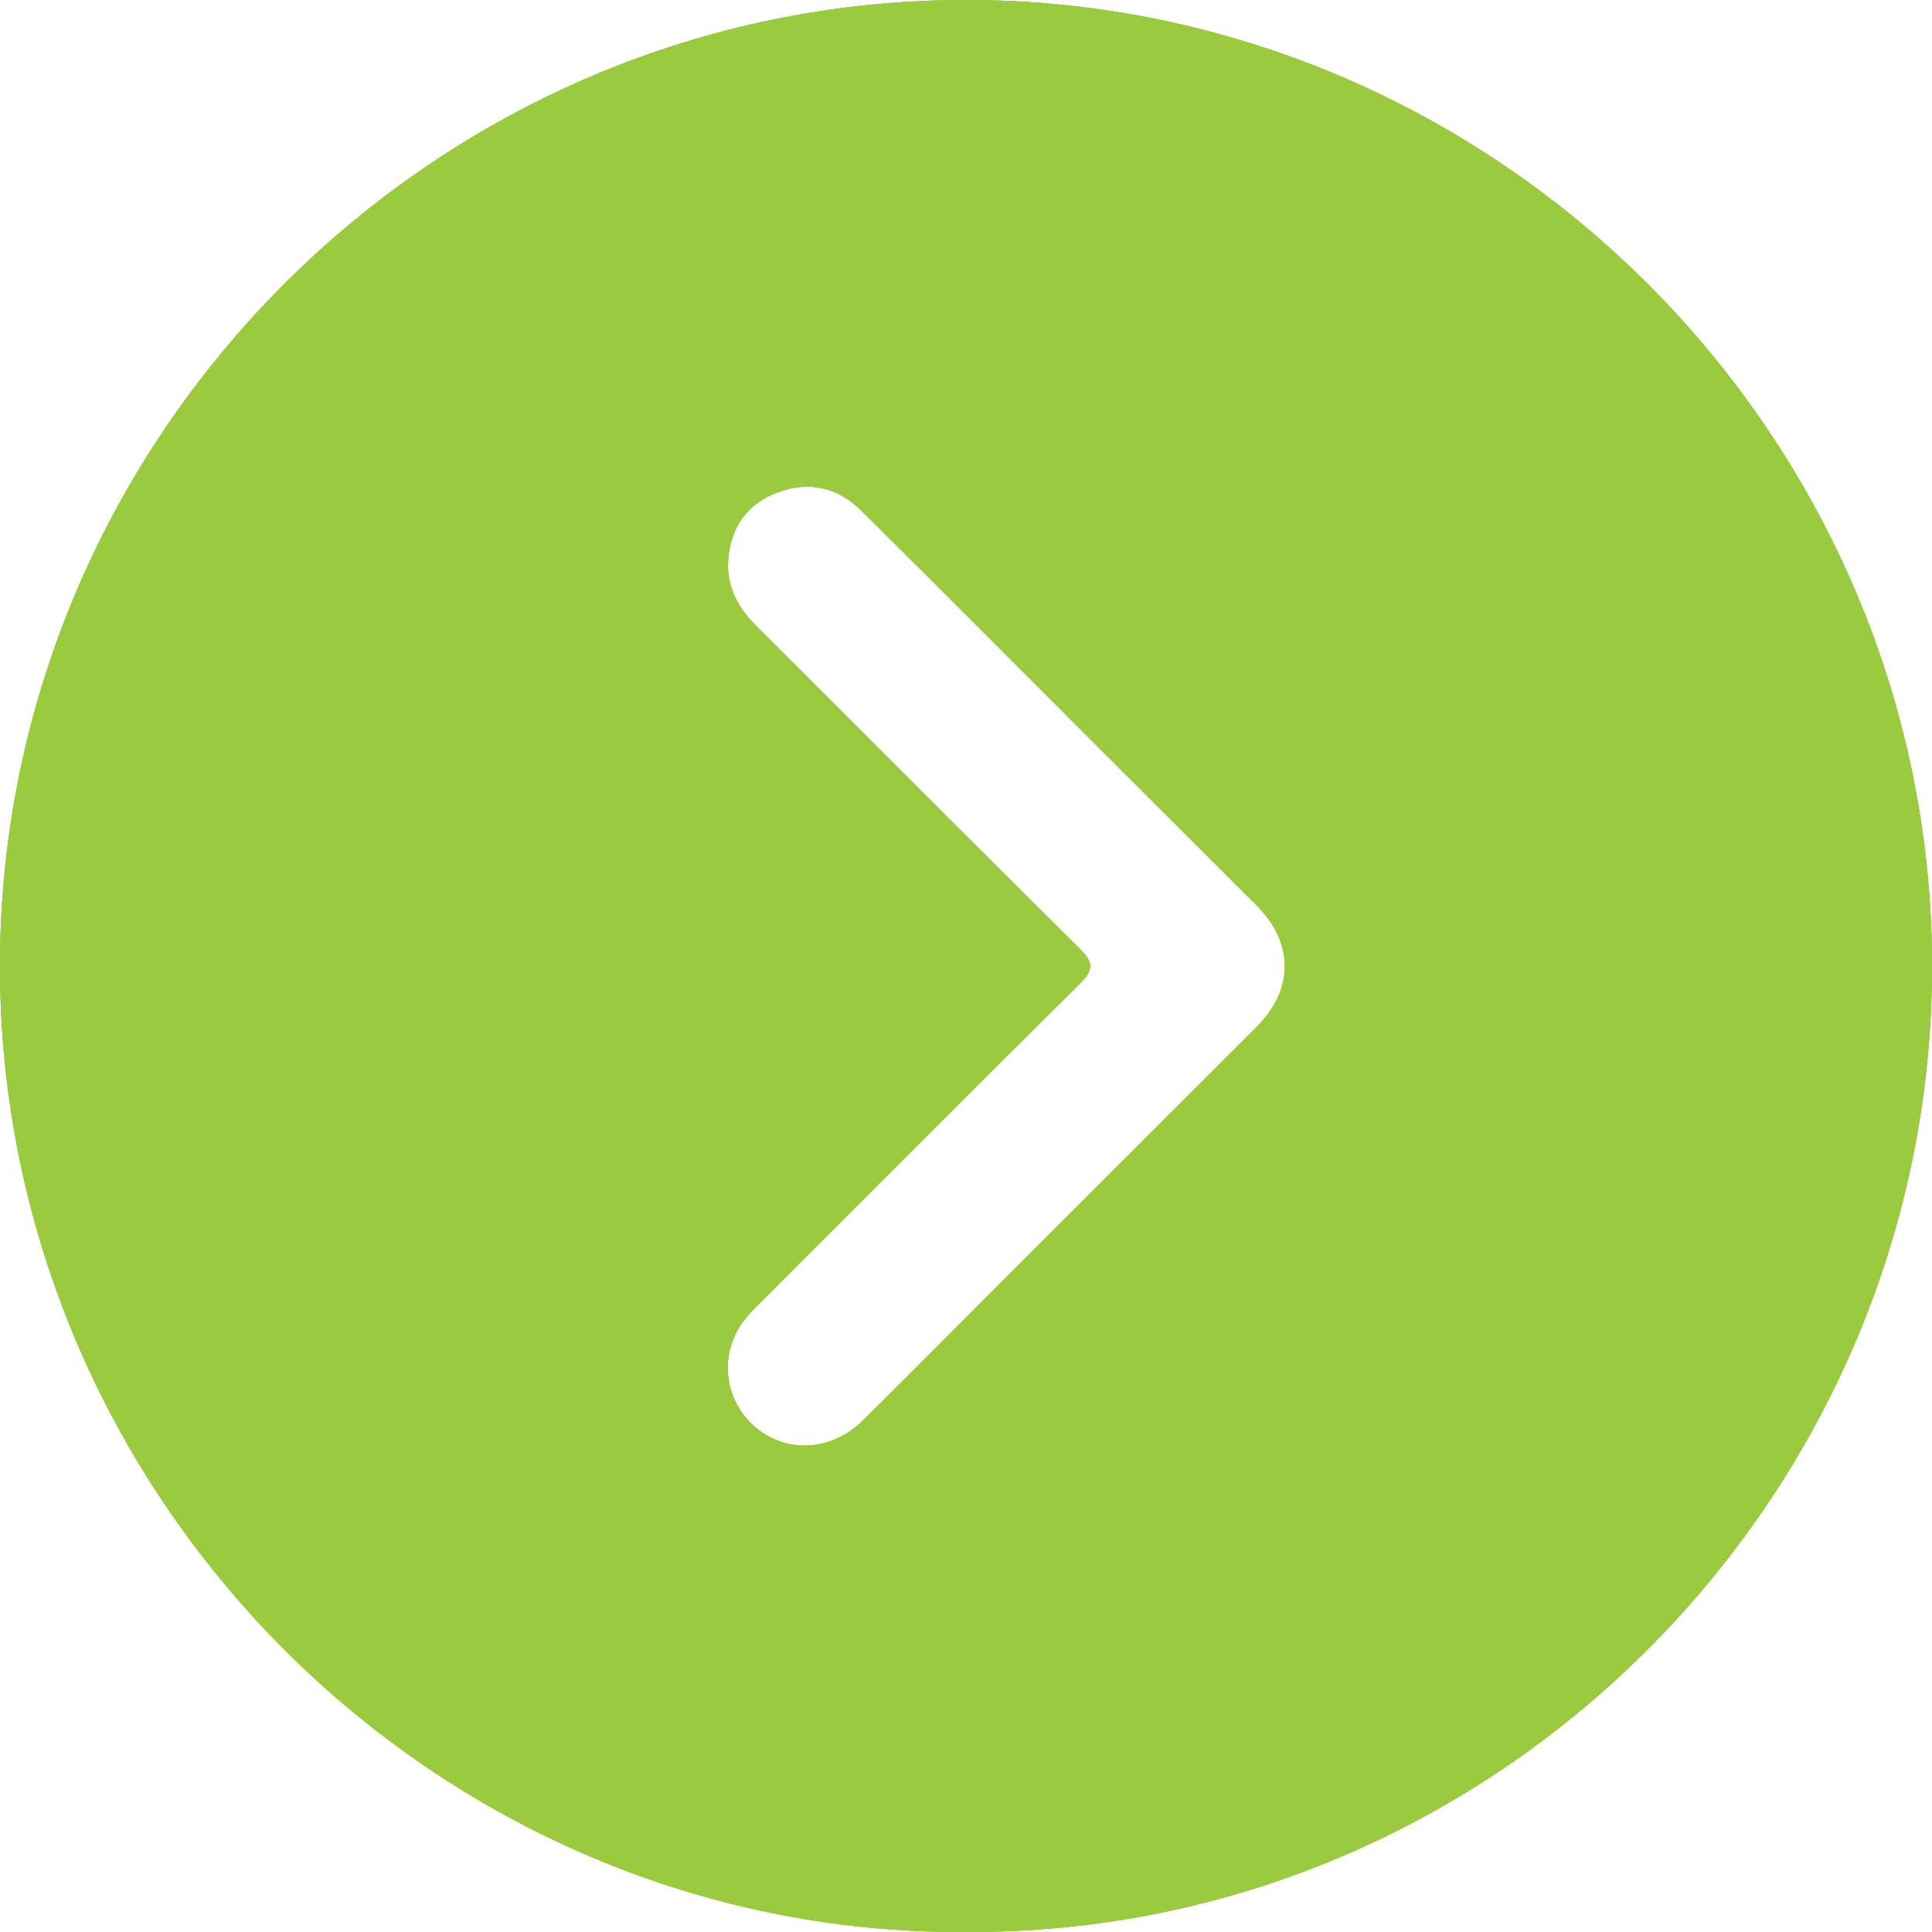 <svg width="17" height="17" viewBox="0 0 17 17" fill="none" xmlns="http://www.w3.org/2000/svg">
<path d="M8.483 17C3.818 17.017 -0.013 13.158 3.43748e-05 8.478C0.013 3.819 3.844 -0.009 8.517 1.45622e-05C13.182 0.009 17.013 3.848 17 8.527C16.987 13.187 13.156 17.033 8.484 16.999L8.483 17ZM11.306 8.51C11.305 8.286 11.202 8.111 11.047 7.956C10.312 7.224 9.578 6.489 8.844 5.755C8.423 5.334 8.002 4.911 7.578 4.492C7.37 4.286 7.116 4.231 6.846 4.331C6.58 4.429 6.43 4.633 6.408 4.92C6.389 5.157 6.49 5.344 6.655 5.508C7.605 6.456 8.551 7.407 9.504 8.351C9.624 8.47 9.622 8.536 9.503 8.654C8.57 9.579 7.643 10.51 6.714 11.439C6.664 11.489 6.611 11.539 6.566 11.594C6.308 11.902 6.364 12.352 6.686 12.59C6.959 12.79 7.329 12.759 7.592 12.5C7.985 12.113 8.373 11.72 8.763 11.33C9.521 10.573 10.277 9.815 11.036 9.059C11.191 8.905 11.3 8.734 11.306 8.51Z" fill="#9ACA3D"/>
<path d="M8.483 17C3.818 17.017 -0.013 13.158 3.43748e-05 8.478C0.013 3.819 3.844 -0.009 8.517 1.45622e-05C13.182 0.009 17.013 3.848 17 8.527C16.987 13.187 13.156 17.033 8.484 16.999L8.483 17ZM11.306 8.51C11.305 8.286 11.202 8.111 11.047 7.956C10.312 7.224 9.578 6.489 8.844 5.755C8.423 5.334 8.002 4.911 7.578 4.492C7.37 4.286 7.116 4.231 6.846 4.331C6.58 4.429 6.43 4.633 6.408 4.92C6.389 5.157 6.49 5.344 6.655 5.508C7.605 6.456 8.551 7.407 9.504 8.351C9.624 8.47 9.622 8.536 9.503 8.654C8.57 9.579 7.643 10.51 6.714 11.439C6.664 11.489 6.611 11.539 6.566 11.594C6.308 11.902 6.364 12.352 6.686 12.59C6.959 12.79 7.329 12.759 7.592 12.5C7.985 12.113 8.373 11.72 8.763 11.33C9.521 10.573 10.277 9.815 11.036 9.059C11.191 8.905 11.3 8.734 11.306 8.51Z" fill="#9ACA3D"/>
<path d="M8.483 17C3.818 17.017 -0.013 13.158 3.43748e-05 8.478C0.013 3.819 3.844 -0.009 8.517 1.45622e-05C13.182 0.009 17.013 3.848 17 8.527C16.987 13.187 13.156 17.033 8.484 16.999L8.483 17ZM11.306 8.51C11.305 8.286 11.202 8.111 11.047 7.956C10.312 7.224 9.578 6.489 8.844 5.755C8.423 5.334 8.002 4.911 7.578 4.492C7.37 4.286 7.116 4.231 6.846 4.331C6.58 4.429 6.43 4.633 6.408 4.92C6.389 5.157 6.49 5.344 6.655 5.508C7.605 6.456 8.551 7.407 9.504 8.351C9.624 8.47 9.622 8.536 9.503 8.654C8.57 9.579 7.643 10.51 6.714 11.439C6.664 11.489 6.611 11.539 6.566 11.594C6.308 11.902 6.364 12.352 6.686 12.59C6.959 12.79 7.329 12.759 7.592 12.5C7.985 12.113 8.373 11.72 8.763 11.33C9.521 10.573 10.277 9.815 11.036 9.059C11.191 8.905 11.3 8.734 11.306 8.51Z" fill="#9ACA3D"/>
</svg>
